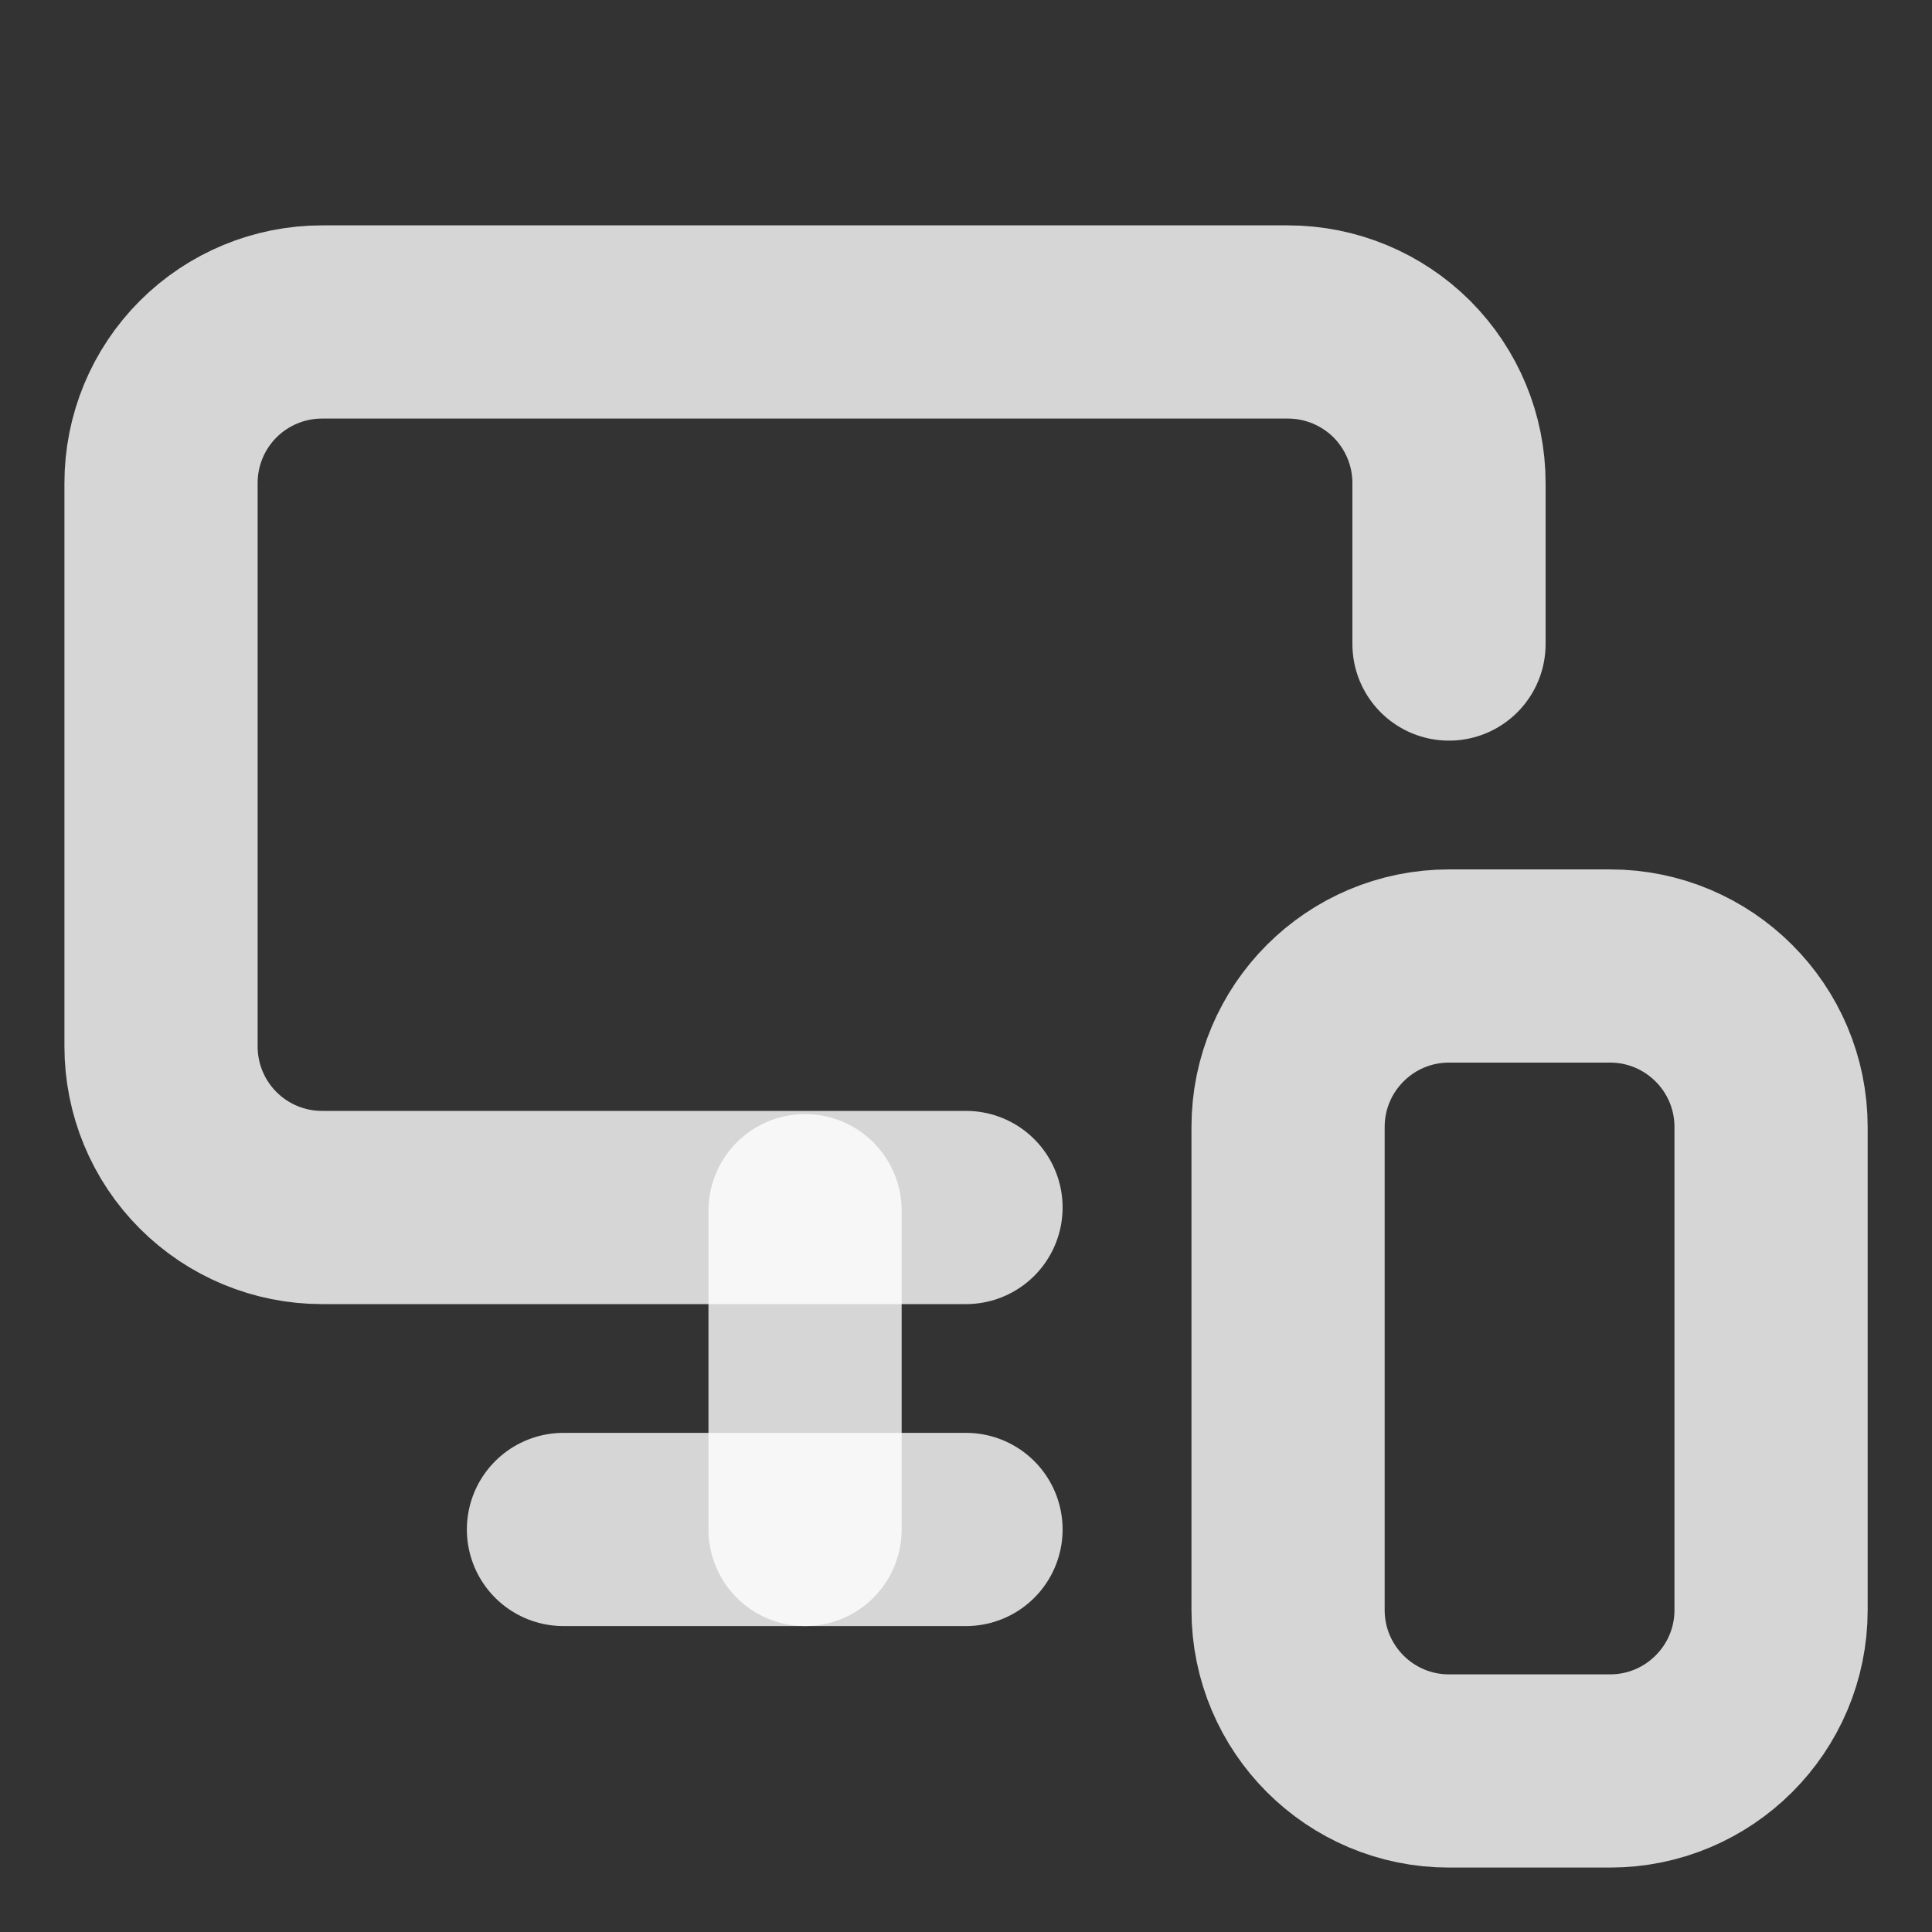 <svg width="20" height="20" viewBox="0 0 20 20" fill="none" xmlns="http://www.w3.org/2000/svg">
<rect x="0" y="0" width="20" height="20" fill="#333333" stroke="none"/>
<path d="M15 6.667V5C15 4.558 14.824 4.134 14.512 3.821C14.199 3.509 13.775 3.333 13.333 3.333H3.333C2.891 3.333 2.467 3.509 2.155 3.821C1.842 4.134 1.667 4.558 1.667 5V10.833C1.667 11.275 1.842 11.699 2.155 12.012C2.467 12.324 2.891 12.5 3.333 12.5H10" stroke="white" stroke-opacity="0.8" stroke-width="2" stroke-linecap="round" stroke-linejoin="round"/>
<path d="M8.334 15.833V12.533V15.158" stroke="white" stroke-opacity="0.8" stroke-width="2" stroke-linecap="round" stroke-linejoin="round"/>
<path d="M5.833 15.833H10" stroke="white" stroke-opacity="0.8" stroke-width="2" stroke-linecap="round" stroke-linejoin="round"/>
<path d="M16.667 10H15C14.08 10 13.334 10.746 13.334 11.667V16.667C13.334 17.587 14.08 18.333 15 18.333H16.667C17.587 18.333 18.334 17.587 18.334 16.667V11.667C18.334 10.746 17.587 10 16.667 10Z" stroke="white" stroke-opacity="0.8" stroke-width="2" stroke-linecap="round" stroke-linejoin="round"/>
</svg>
